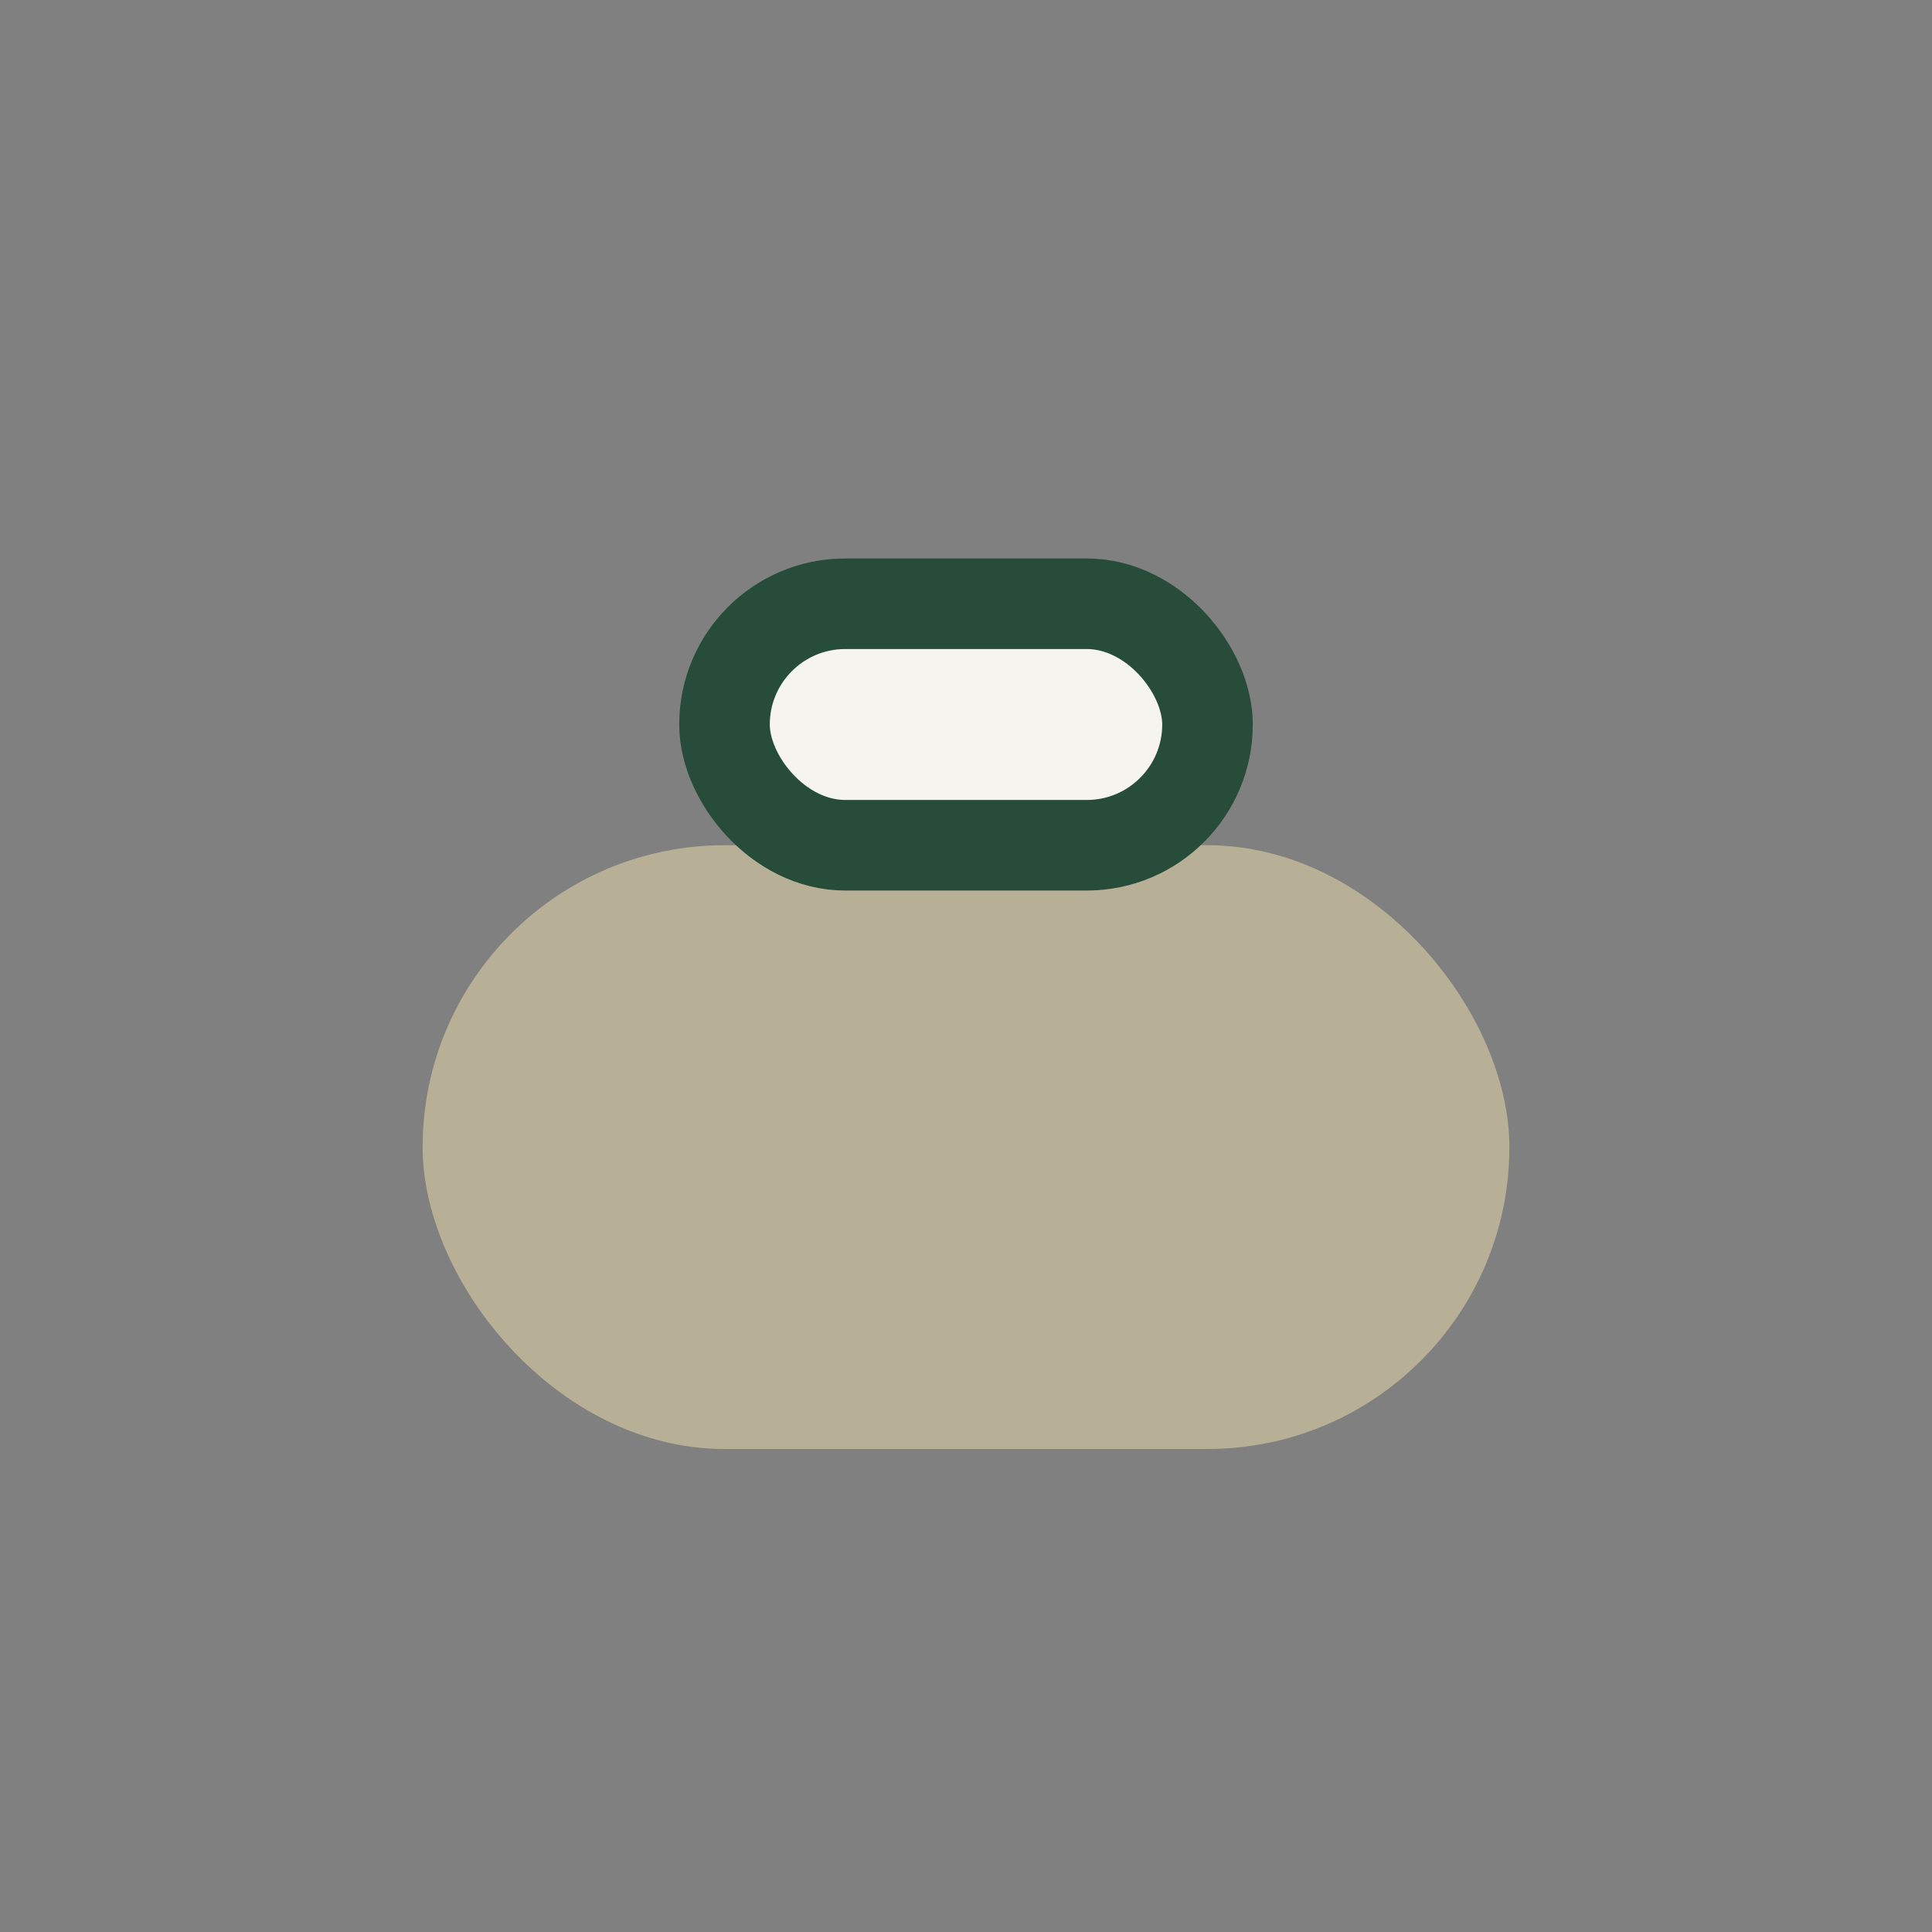 <?xml version="1.0" encoding="UTF-8"?>
<svg xmlns="http://www.w3.org/2000/svg" width="32" height="32" viewBox="0 0 32 32"><rect x="0" y="0" width="32" height="32" fill="#808080" stroke="none"/><rect x="7" y="14" rx="5" width="18" height="10" fill="#B7B096"/><rect x="12" y="10" width="8" height="4" rx="2" fill="#F6F4EF" stroke="#274C3A" stroke-width="1.5"/></svg>